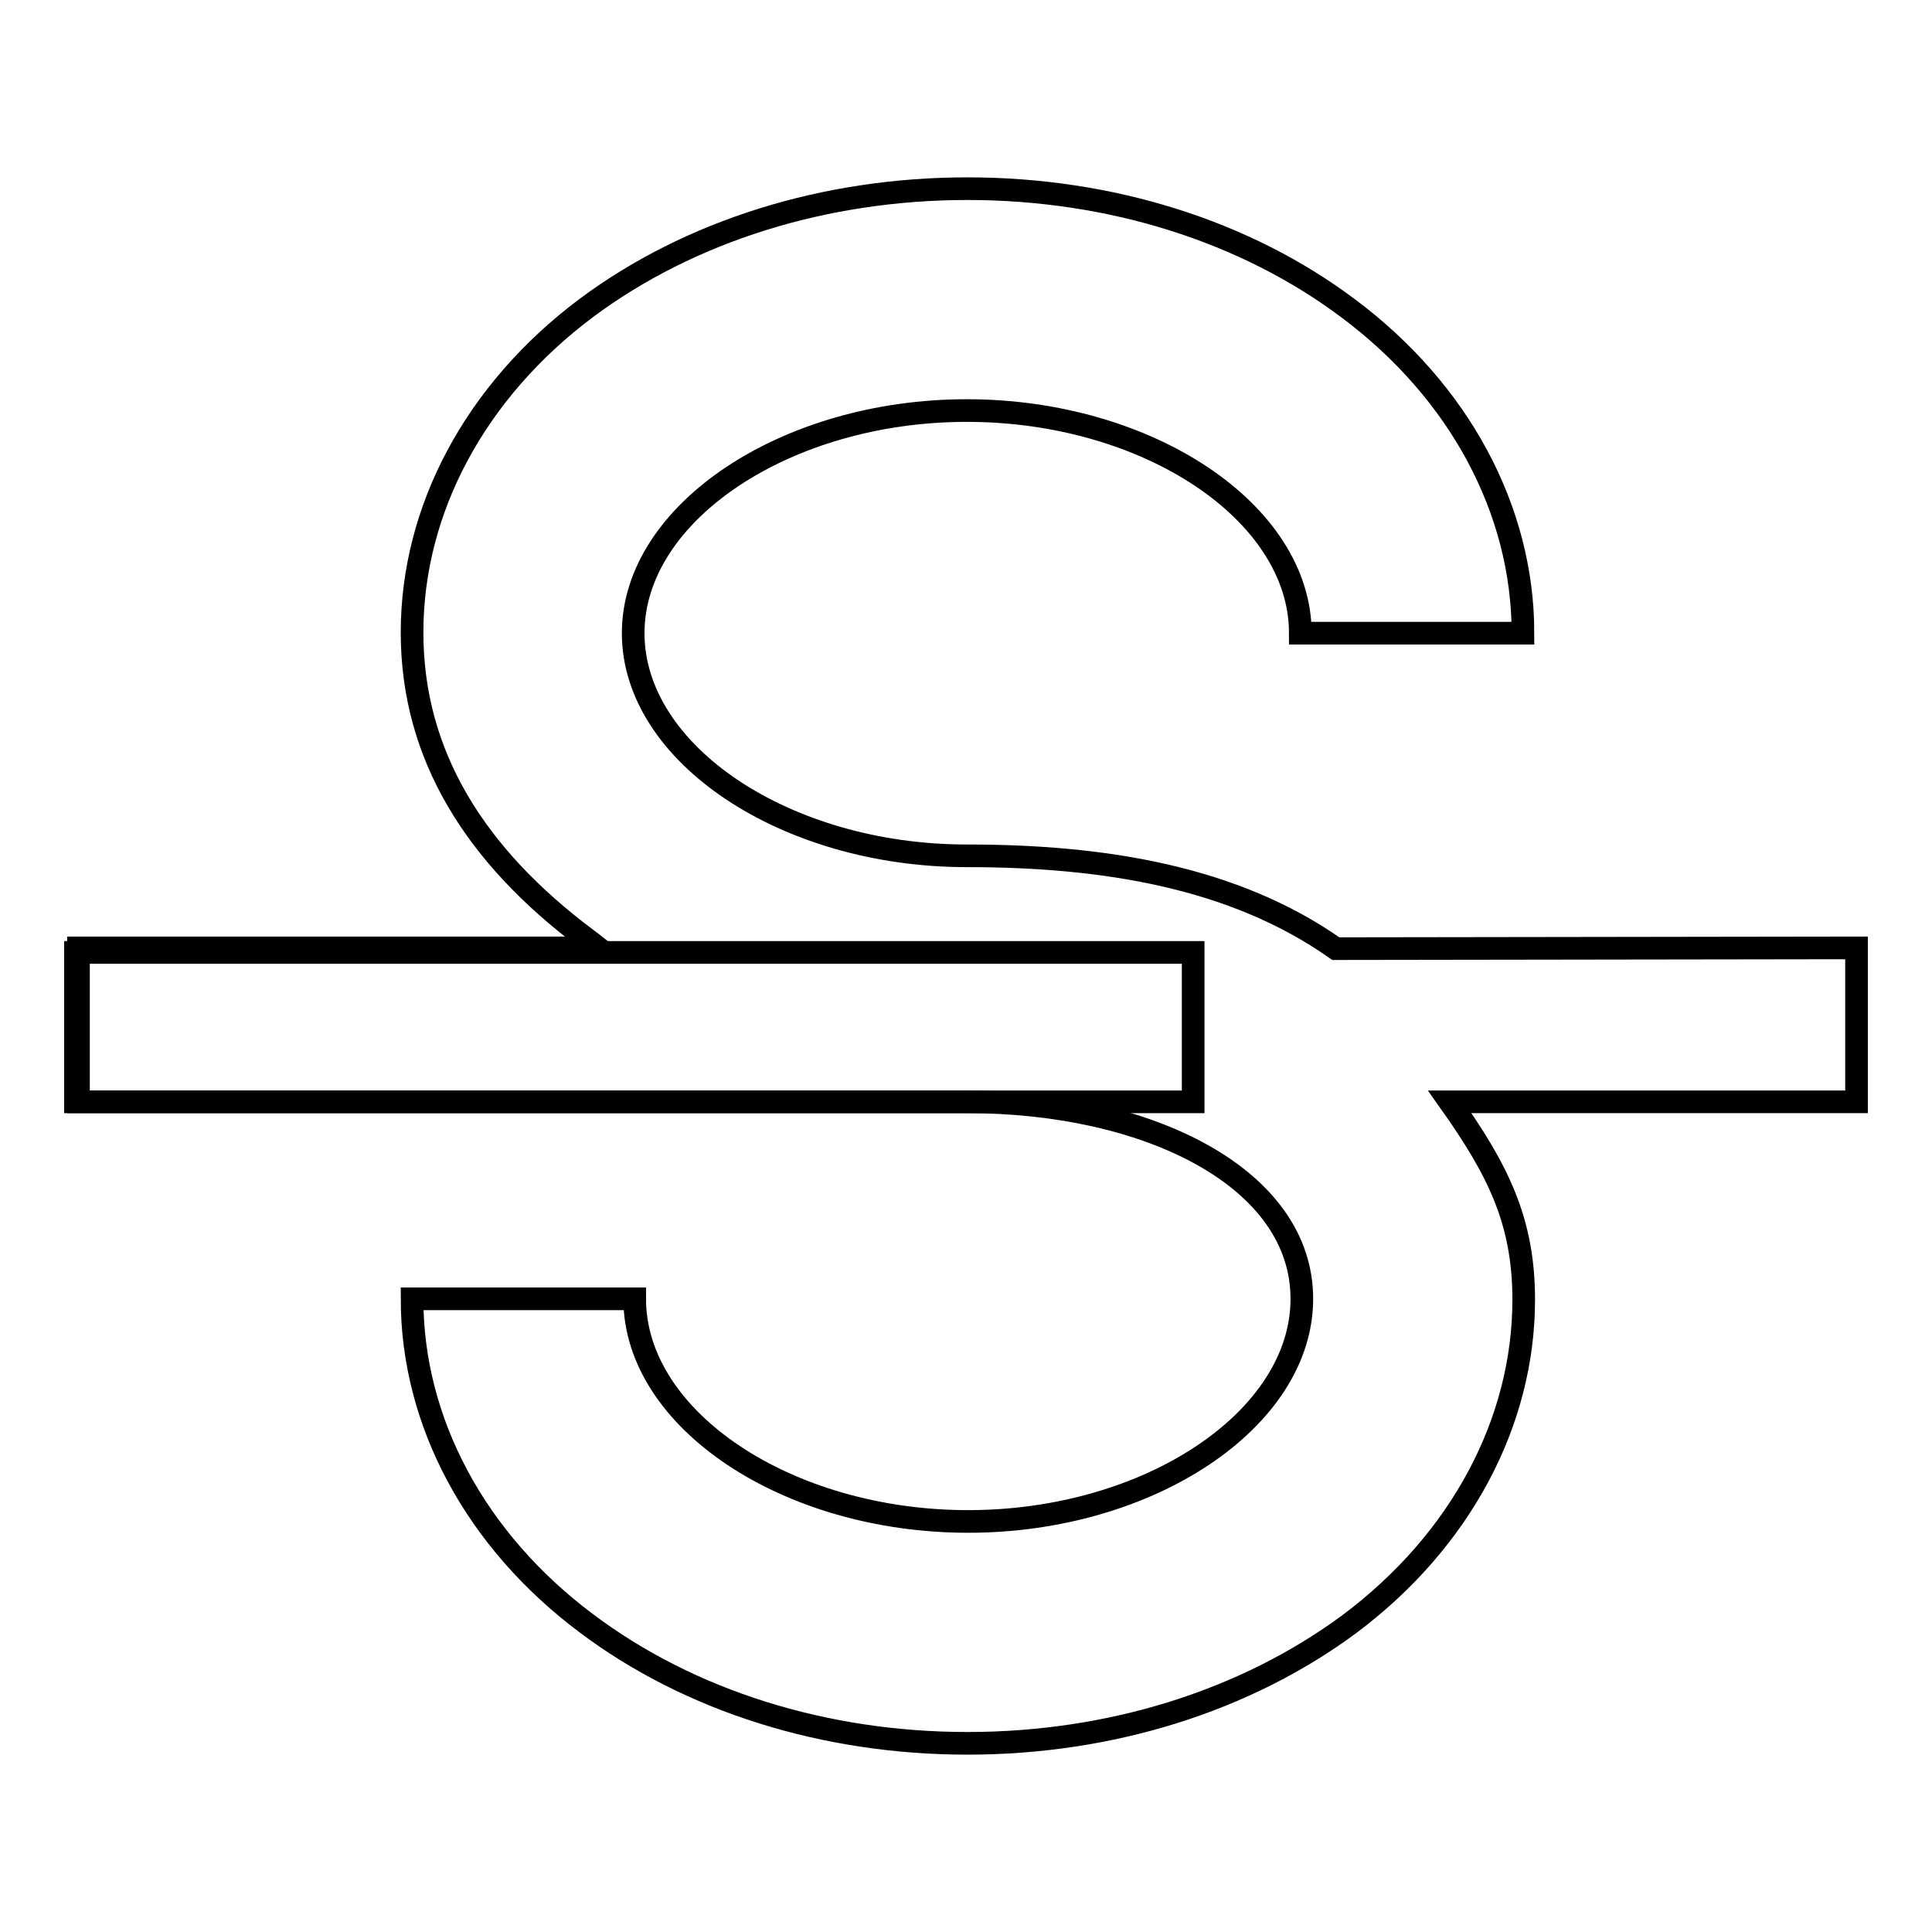 <?xml version="1.0" encoding="utf-8"?>
<!-- Svg Vector Icons : http://www.onlinewebfonts.com/icon -->
<!DOCTYPE svg PUBLIC "-//W3C//DTD SVG 1.1//EN" "http://www.w3.org/Graphics/SVG/1.1/DTD/svg11.dtd">
<svg version="1.1" xmlns="http://www.w3.org/2000/svg" xmlns:xlink="http://www.w3.org/1999/xlink" x="0px" y="0px" viewBox="0 0 256 256" enable-background="new 0 0 256 256" xml:space="preserve">
<g><g><path stroke-width="3" fill-opacity="0" stroke="#000000"  d="M10,126.2h148.1V146H10V126.2z"/><path stroke-width="3" fill-opacity="0" stroke="#000000"  d="M246,125.6V146h-53.9c6.3,8.9,9.8,15.7,9.8,26.2c0,16.3-8.4,32-23.1,43C165,225.4,147.1,231,128.2,231s-36.8-5.6-50.5-15.9c-14.7-11-23.1-26.7-23.1-43h29.5c0,16,20.2,29.5,44.2,29.5c23.9,0,44.2-13.5,44.2-29.5S152.2,146,128.2,146H10.4v-20.4h68.9c-0.5-0.4-1.1-0.8-1.6-1.2c-14.7-11-23.1-24.3-23.1-40.6s8.4-32,23.1-43C91.4,30.6,109.3,25,128.2,25s36.8,5.6,50.5,15.9c14.7,11,23.1,26.7,23.1,43h-29.5c0-16-20.2-29.5-44.2-29.5c-23.9,0-44.2,13.5-44.2,29.5s20.2,29.5,44.2,29.5c18.2,0,35.4,2.8,48.9,12.3L246,125.6L246,125.6z"/></g></g>
</svg>